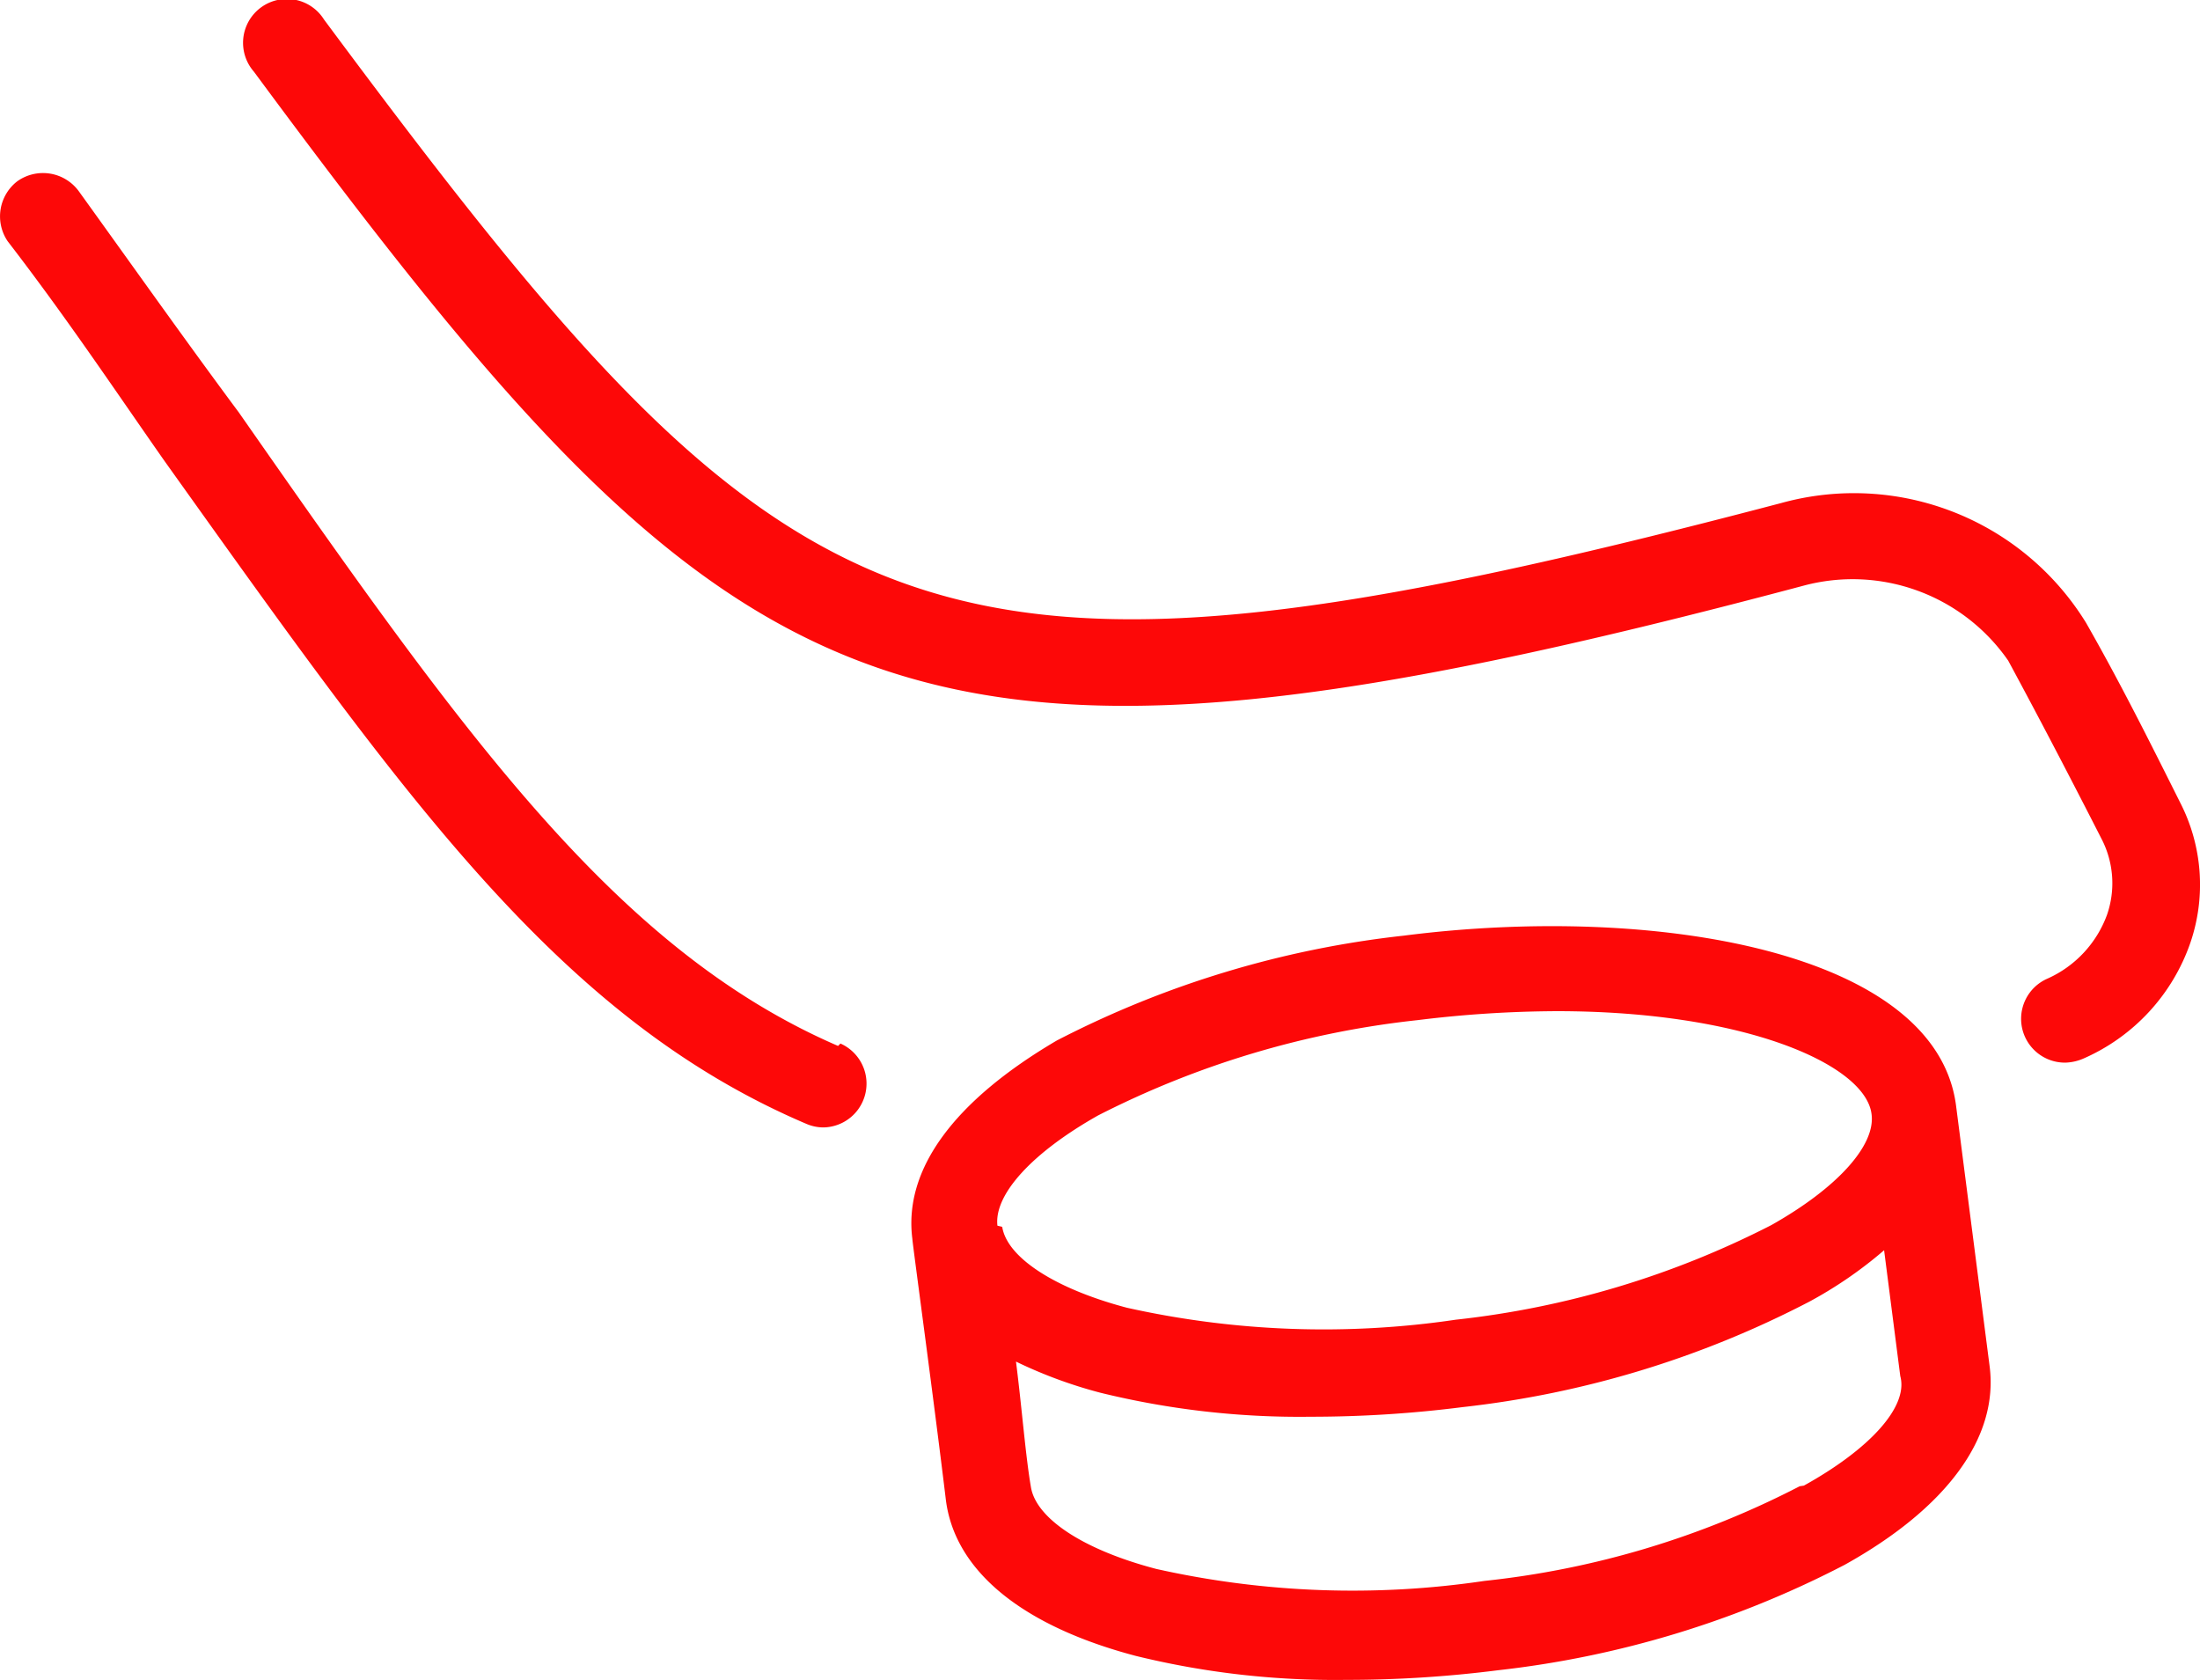 <?xml version="1.0" encoding="UTF-8"?> <svg xmlns="http://www.w3.org/2000/svg" width="100.404" height="76.665" viewBox="0 0 100.404 76.665"><path id="Path_4" data-name="Path 4" d="M99.512,36.6c-1.367-2.734-2.734-5.469-4.293-8.2A12.442,12.442,0,0,0,81.3,22.932C41.979,33.268,36.291,29.8,14.8.865a2,2,0,1,0-3.2,2.379C33.83,33.323,41.077,37.67,82.312,26.705a8.641,8.641,0,0,1,9.352,3.418c1.477,2.734,2.9,5.469,4.293,8.2a4.4,4.4,0,0,1,.219,3.391,5.114,5.114,0,0,1-2.734,2.926,2,2,0,0,0,.848,3.828,2.242,2.242,0,0,0,.82-.191A8.969,8.969,0,0,0,99.977,43a8.2,8.2,0,0,0-.465-6.4ZM38.26,47.706C28.143,43.331,21.224,33.569,10.916,18.8c-2.379-3.2-4.7-6.481-7.3-10.09A2.023,2.023,0,0,0,.8,8.248a2.023,2.023,0,0,0-.438,2.734C3.1,14.537,5.283,17.818,7.525,21.018c10.938,15.313,17.993,25.43,29.286,30.243a1.969,1.969,0,0,0,.793.164,2,2,0,0,0,.766-3.828ZM89.285,50.44c-.9-7.028-13.672-9.242-25.212-7.766A45.173,45.173,0,0,0,48.241,47.46c-4.649,2.734-7,5.852-6.59,9.051,0,.164.957,7.164,1.531,11.922.41,3.227,3.473,5.742,8.668,7.11a38.118,38.118,0,0,0,9.6,1.094,54.683,54.683,0,0,0,6.918-.438A45.173,45.173,0,0,0,84.2,71.386c4.676-2.6,7.028-5.824,6.617-9.051ZM45.534,55.909c-.164-1.422,1.586-3.336,4.594-5.031A41.892,41.892,0,0,1,64.7,46.53a53.132,53.132,0,0,1,6.371-.41c8.559,0,14.082,2.434,14.356,4.7.191,1.422-1.559,3.363-4.567,5.059A41.317,41.317,0,0,1,66.452,60.2a41.236,41.236,0,0,1-15.012-.547c-3.309-.875-5.469-2.3-5.688-3.692ZM82.148,67.8a40.552,40.552,0,0,1-14.383,4.32,41.016,41.016,0,0,1-14.985-.547c-3.336-.875-5.469-2.3-5.715-3.719s-.41-3.582-.684-5.742a21.055,21.055,0,0,0,3.856,1.422,38.118,38.118,0,0,0,9.6,1.094,54.688,54.688,0,0,0,6.918-.438,44.982,44.982,0,0,0,15.832-4.813A19.141,19.141,0,0,0,86,57.03l.738,5.742c.383,1.395-1.395,3.336-4.4,5Z" transform="translate(-0.013 0.026)" fill="#fd0808"></path></svg> 
